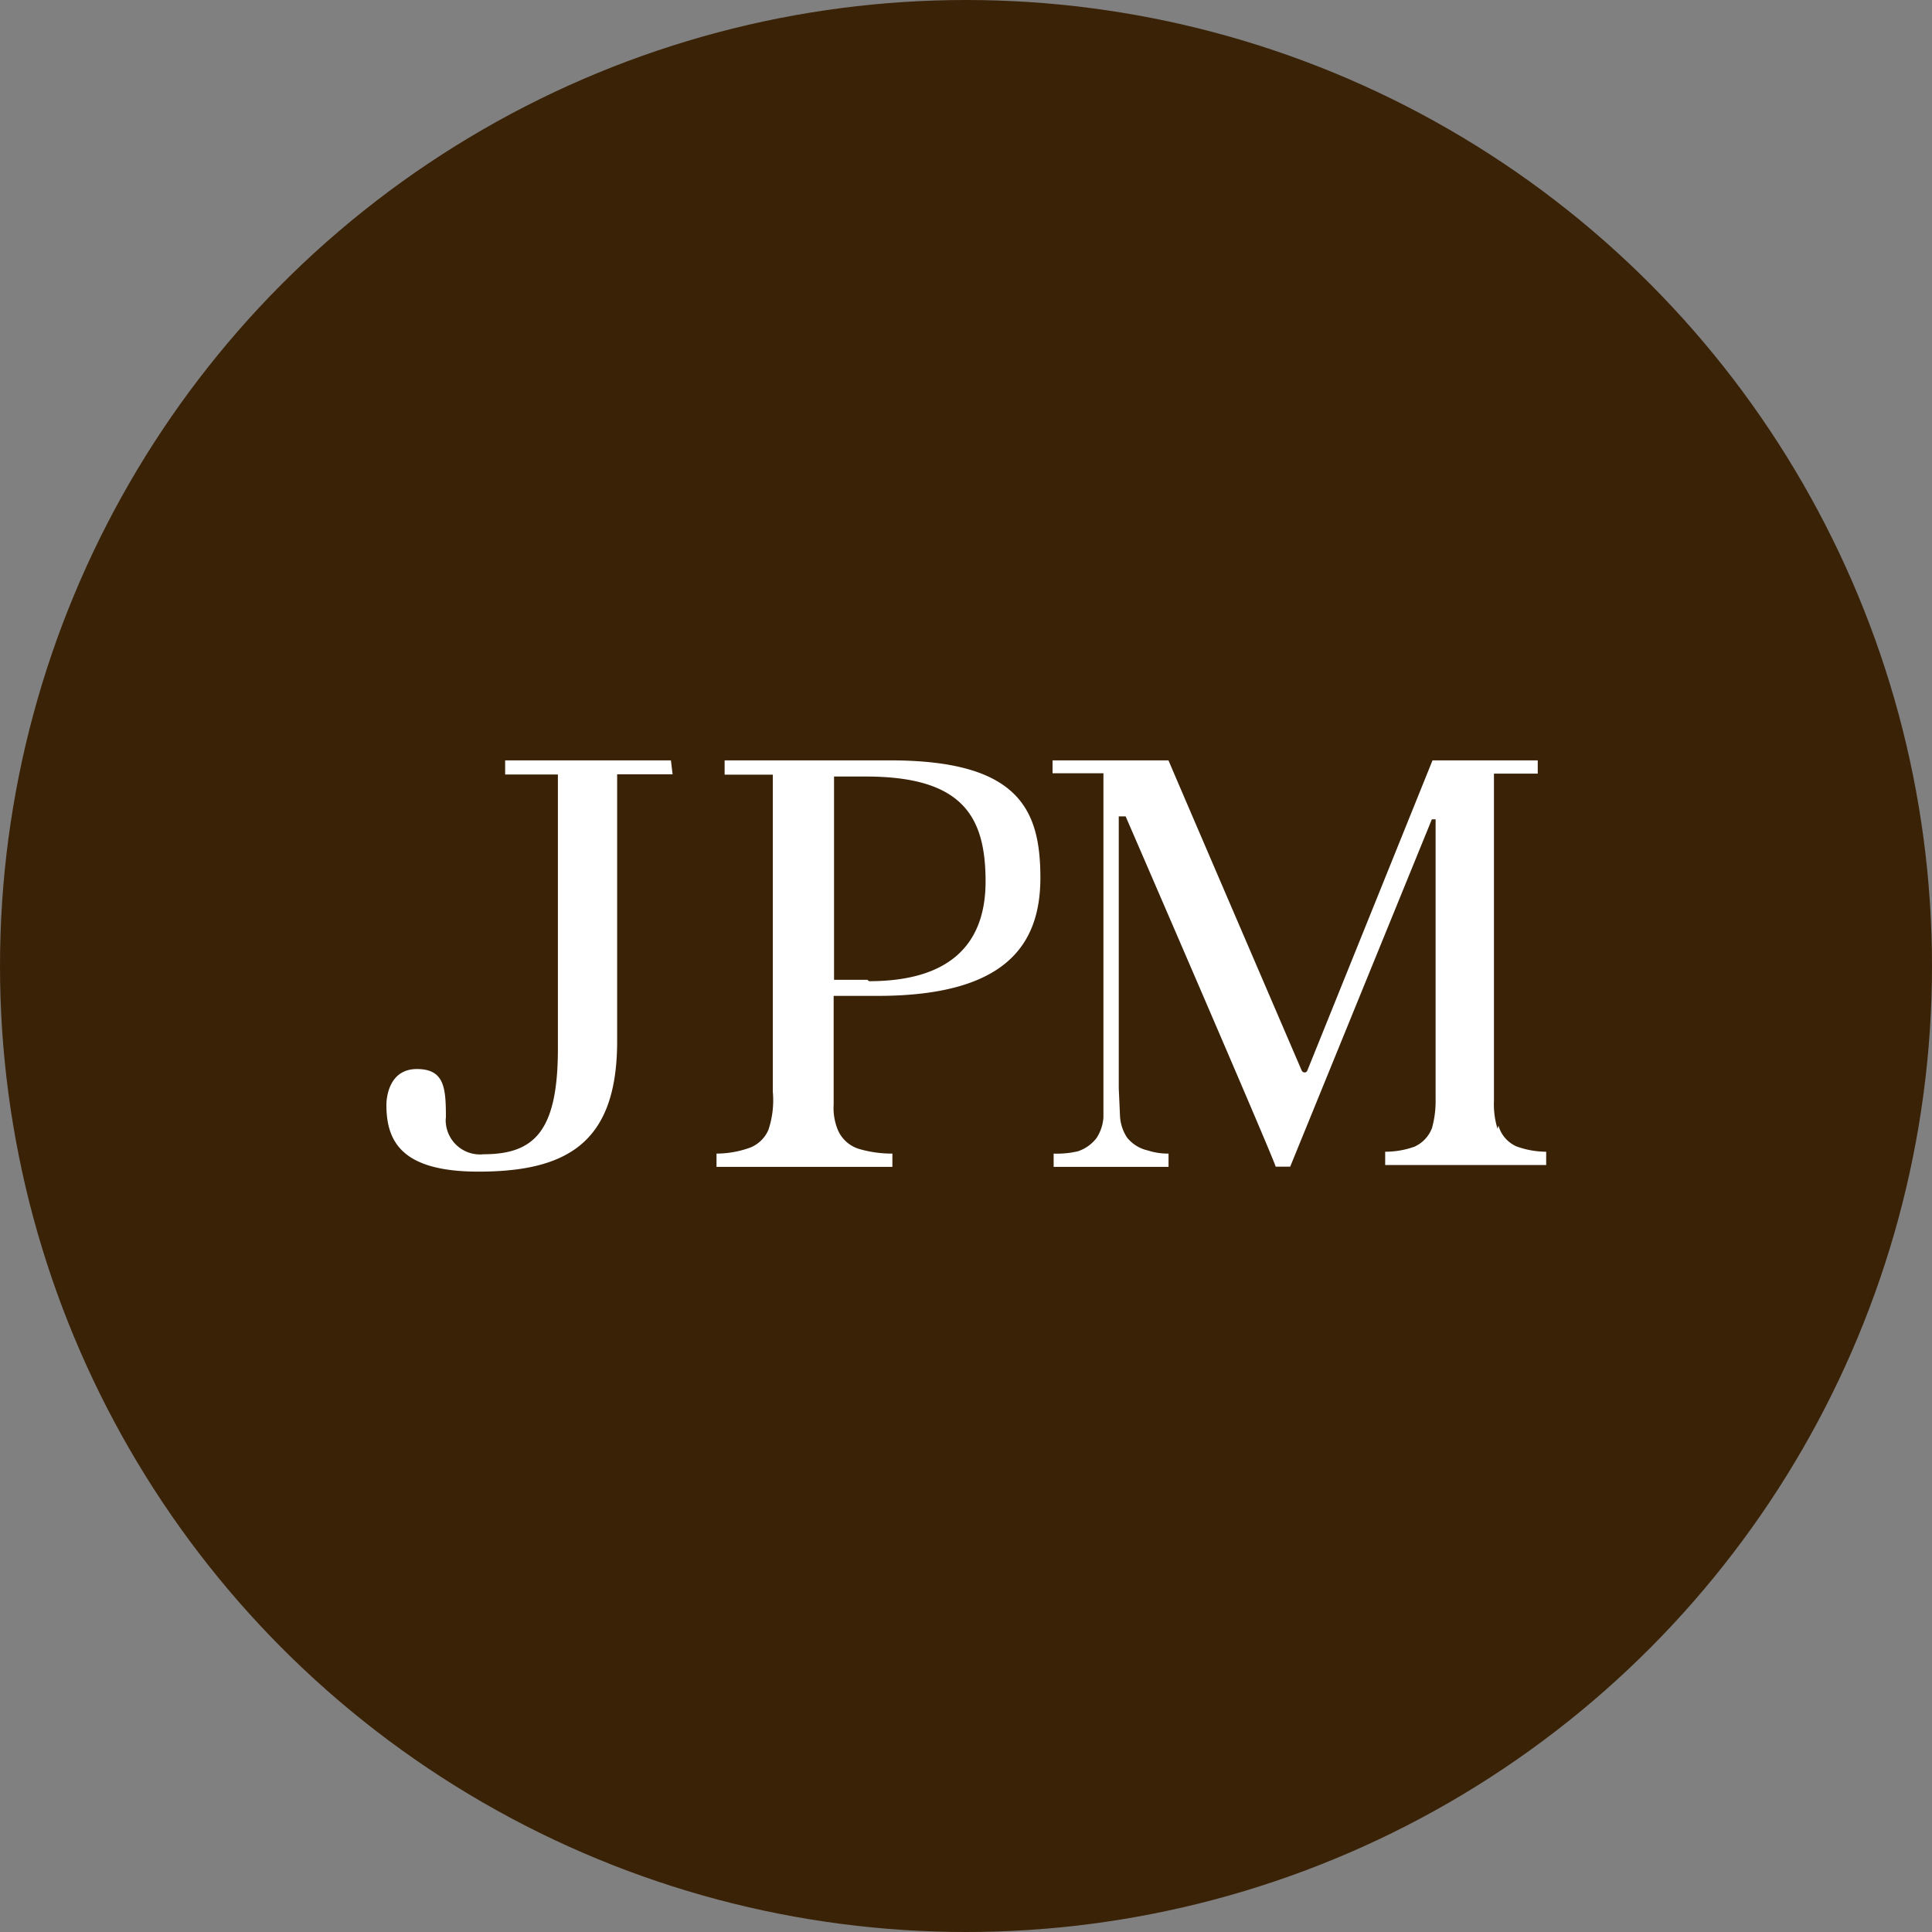 <?xml version='1.0' encoding='utf-8'?>
<svg xmlns="http://www.w3.org/2000/svg" id="Layer_1" data-name="Layer 1" viewBox="0 0 300 300" width="300" height="300"><rect x="0" y="0" width="300" height="300" fill="#808080" stroke="none"/><defs><clipPath id="bz_circular_clip"><circle cx="150.0" cy="150.0" r="150.0" /></clipPath></defs><g clip-path="url(#bz_circular_clip)"><rect x="-1.5" y="-1.5" width="303" height="303" fill="#3a2206" /><path d="M104.18,118.07H78.44v2.19h8.19v42.56c0,12.7-3.56,16.41-11.52,16.41a5.32,5.32,0,0,1-5.87-4.73,3.62,3.62,0,0,1,0-1c0-4.64-.26-7.5-4.51-7.5S60,170.28,60,171.58c0,5.87,2.6,10.35,14.31,10.35,14,0,21.52-4.7,21.52-20.25V120.23h8.61Z" fill="#fff" /><path d="M138.23,118.07H112.52v2.22H120v49.2a14.48,14.48,0,0,1-.68,5.95,5.14,5.14,0,0,1-3.21,2.89,15.36,15.36,0,0,1-4.85.8v2.06h27.31v-2.06a18.16,18.16,0,0,1-5.23-.74,5.24,5.24,0,0,1-3.22-2.89,8.91,8.91,0,0,1-.67-4V154.64h6.81c19.73,0,25.29-7.77,25.29-18.35s-3.34-18.22-23.33-18.22m-3.53,34.07h-5.18V120.58h4.69c15.24-.07,18.84,6.14,18.84,16.29s-6,15.49-18.1,15.49" fill="#fff" /><path d="M232.53,175.26a12.9,12.9,0,0,1-.55-4.32V120.13h6.8v-2.06H222.44L203,166.24a.46.46,0,0,1-.39.29.52.52,0,0,1-.48-.29s-20.46-47.59-20.69-48.17h-18v2h7.9v53.42a6.63,6.63,0,0,1-1.07,3.22,6,6,0,0,1-2.9,2.06,14,14,0,0,1-3.76.36v2.06h17.84v-2.06a10.07,10.07,0,0,1-3.22-.49,5.71,5.71,0,0,1-3.22-2,6.73,6.73,0,0,1-1.09-3.22l-.2-4.45V126.77h1.07s23.29,53.77,23.29,54.39h2.26l22-53.94h.58v43.46a15.88,15.88,0,0,1-.55,4.45,5.19,5.19,0,0,1-2.74,2.93,13.5,13.5,0,0,1-4.54.78v2.06h25v-2.06a13.64,13.64,0,0,1-4.64-.84,5,5,0,0,1-2.77-3.22" fill="#fff" /></g></svg>